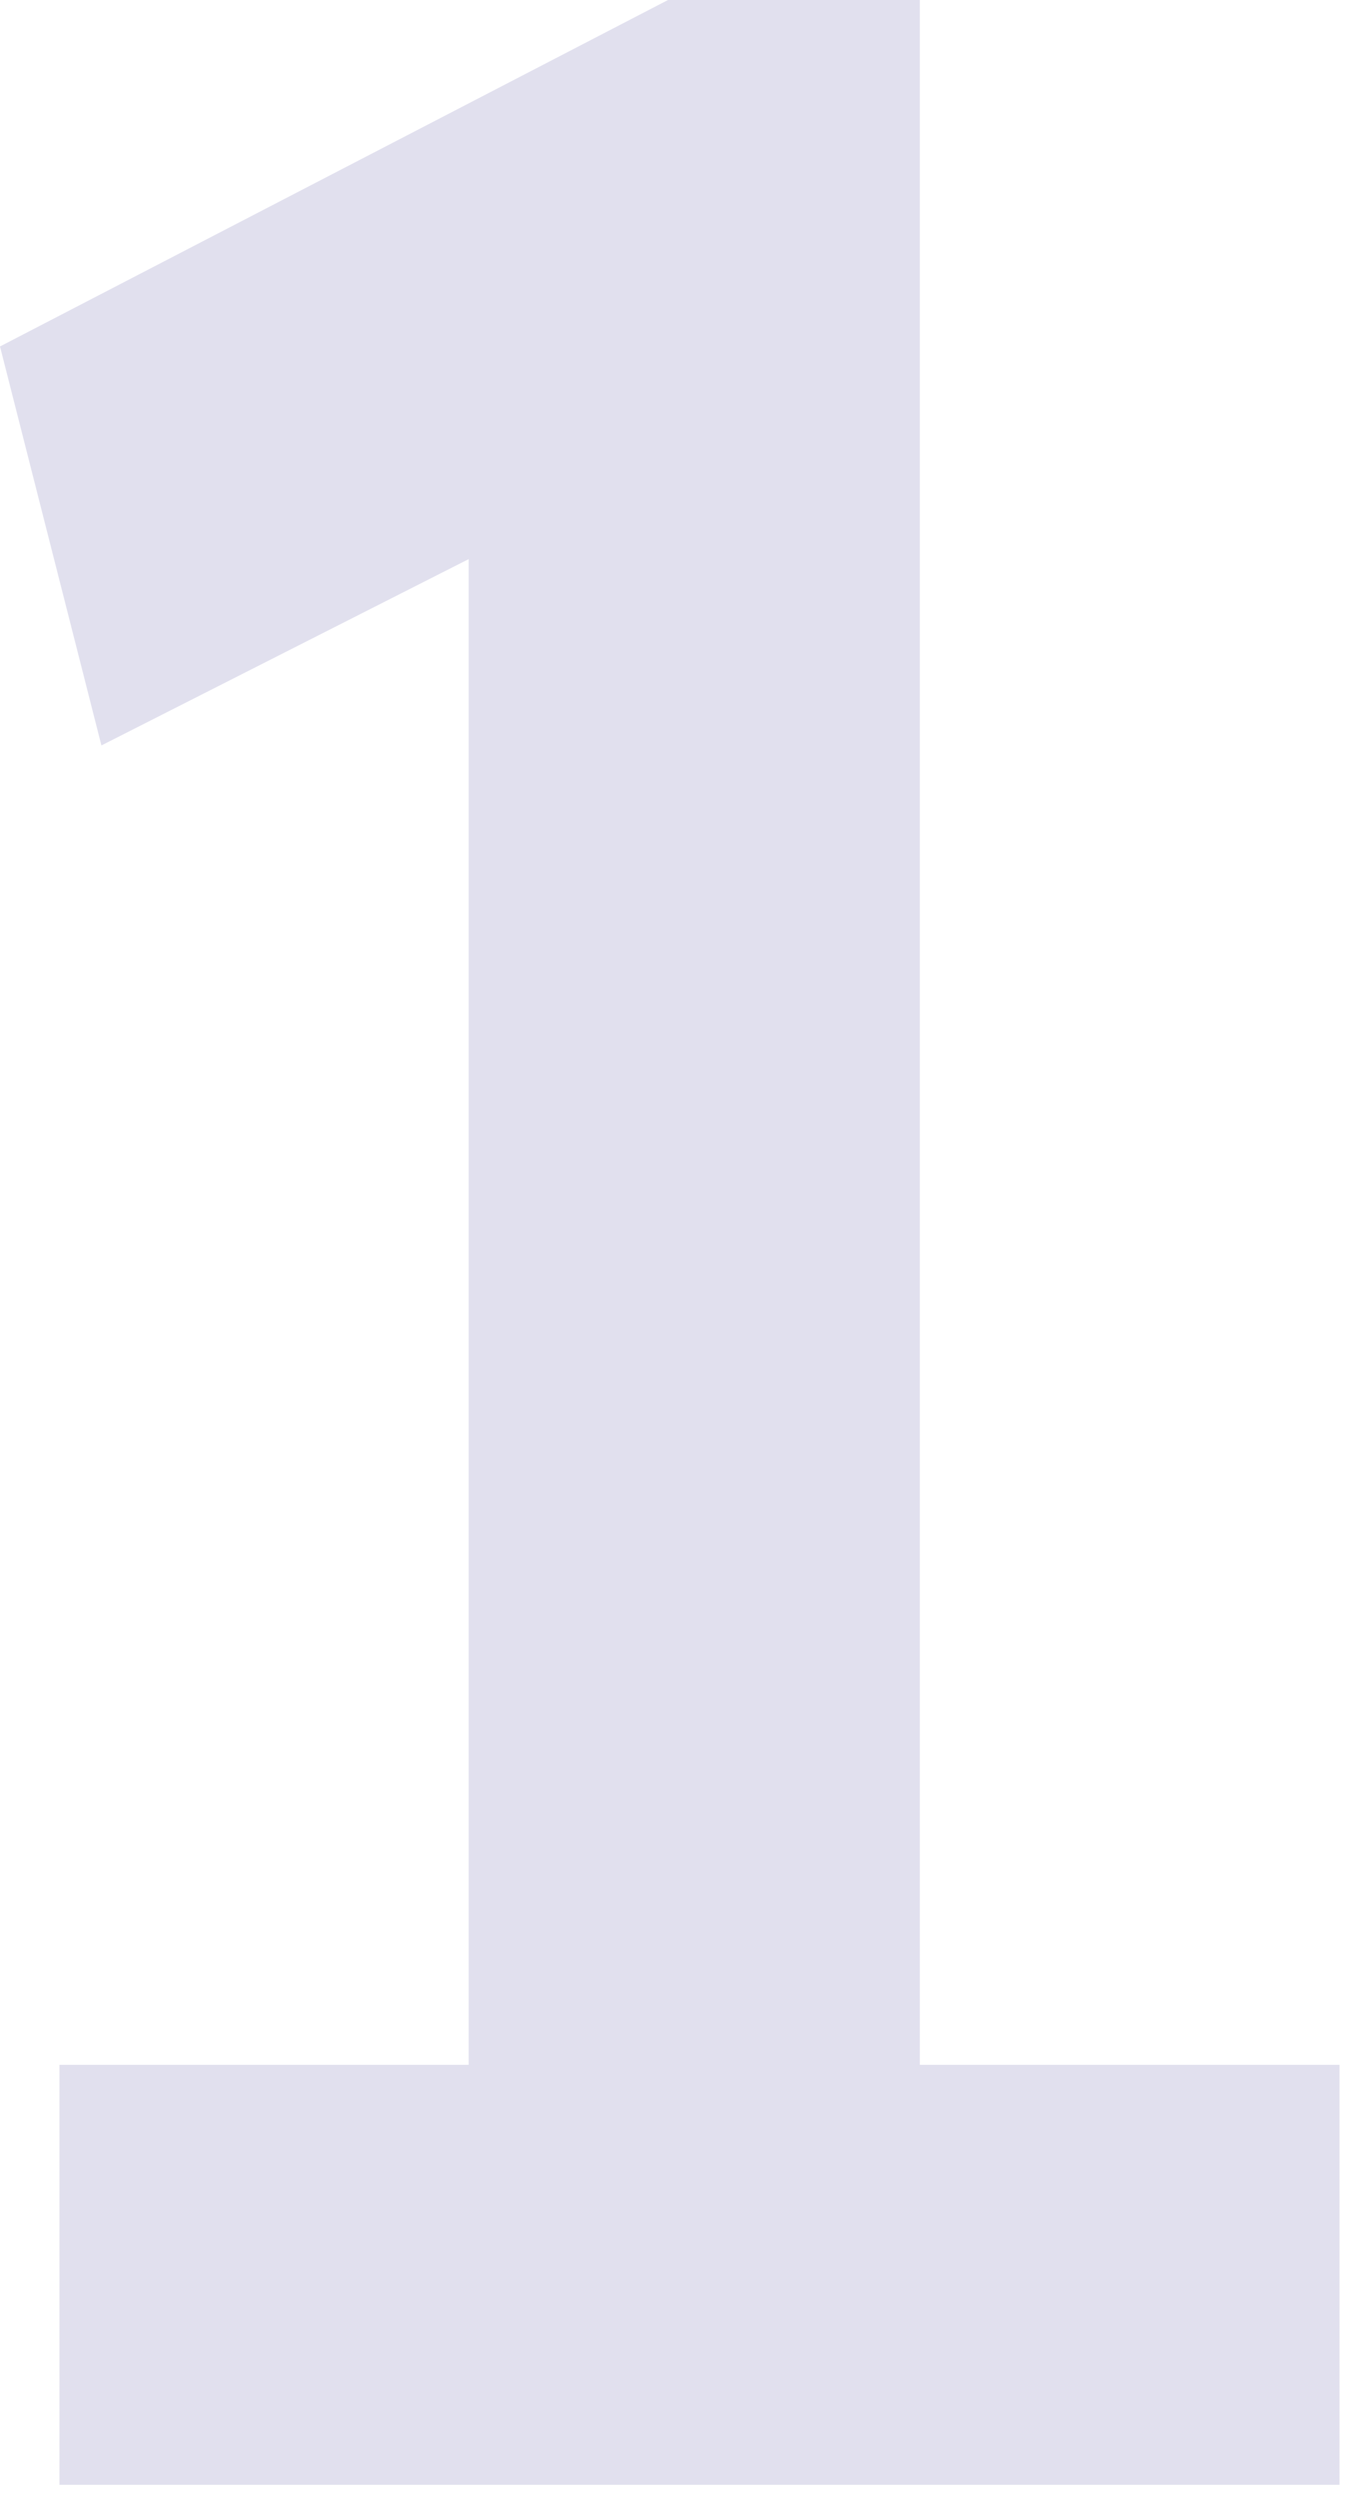 <?xml version="1.0" encoding="UTF-8"?> <svg xmlns="http://www.w3.org/2000/svg" width="27" height="50" viewBox="0 0 27 50" fill="none"><path d="M9.38 46.27V6.51L11.97 9.87L2.03 14.91L0 6.93L13.37 0H18.41V46.27H9.38ZM1.19 49.7V41.3H26.81V49.7H1.19Z" fill="#E1E0EE"></path></svg> 